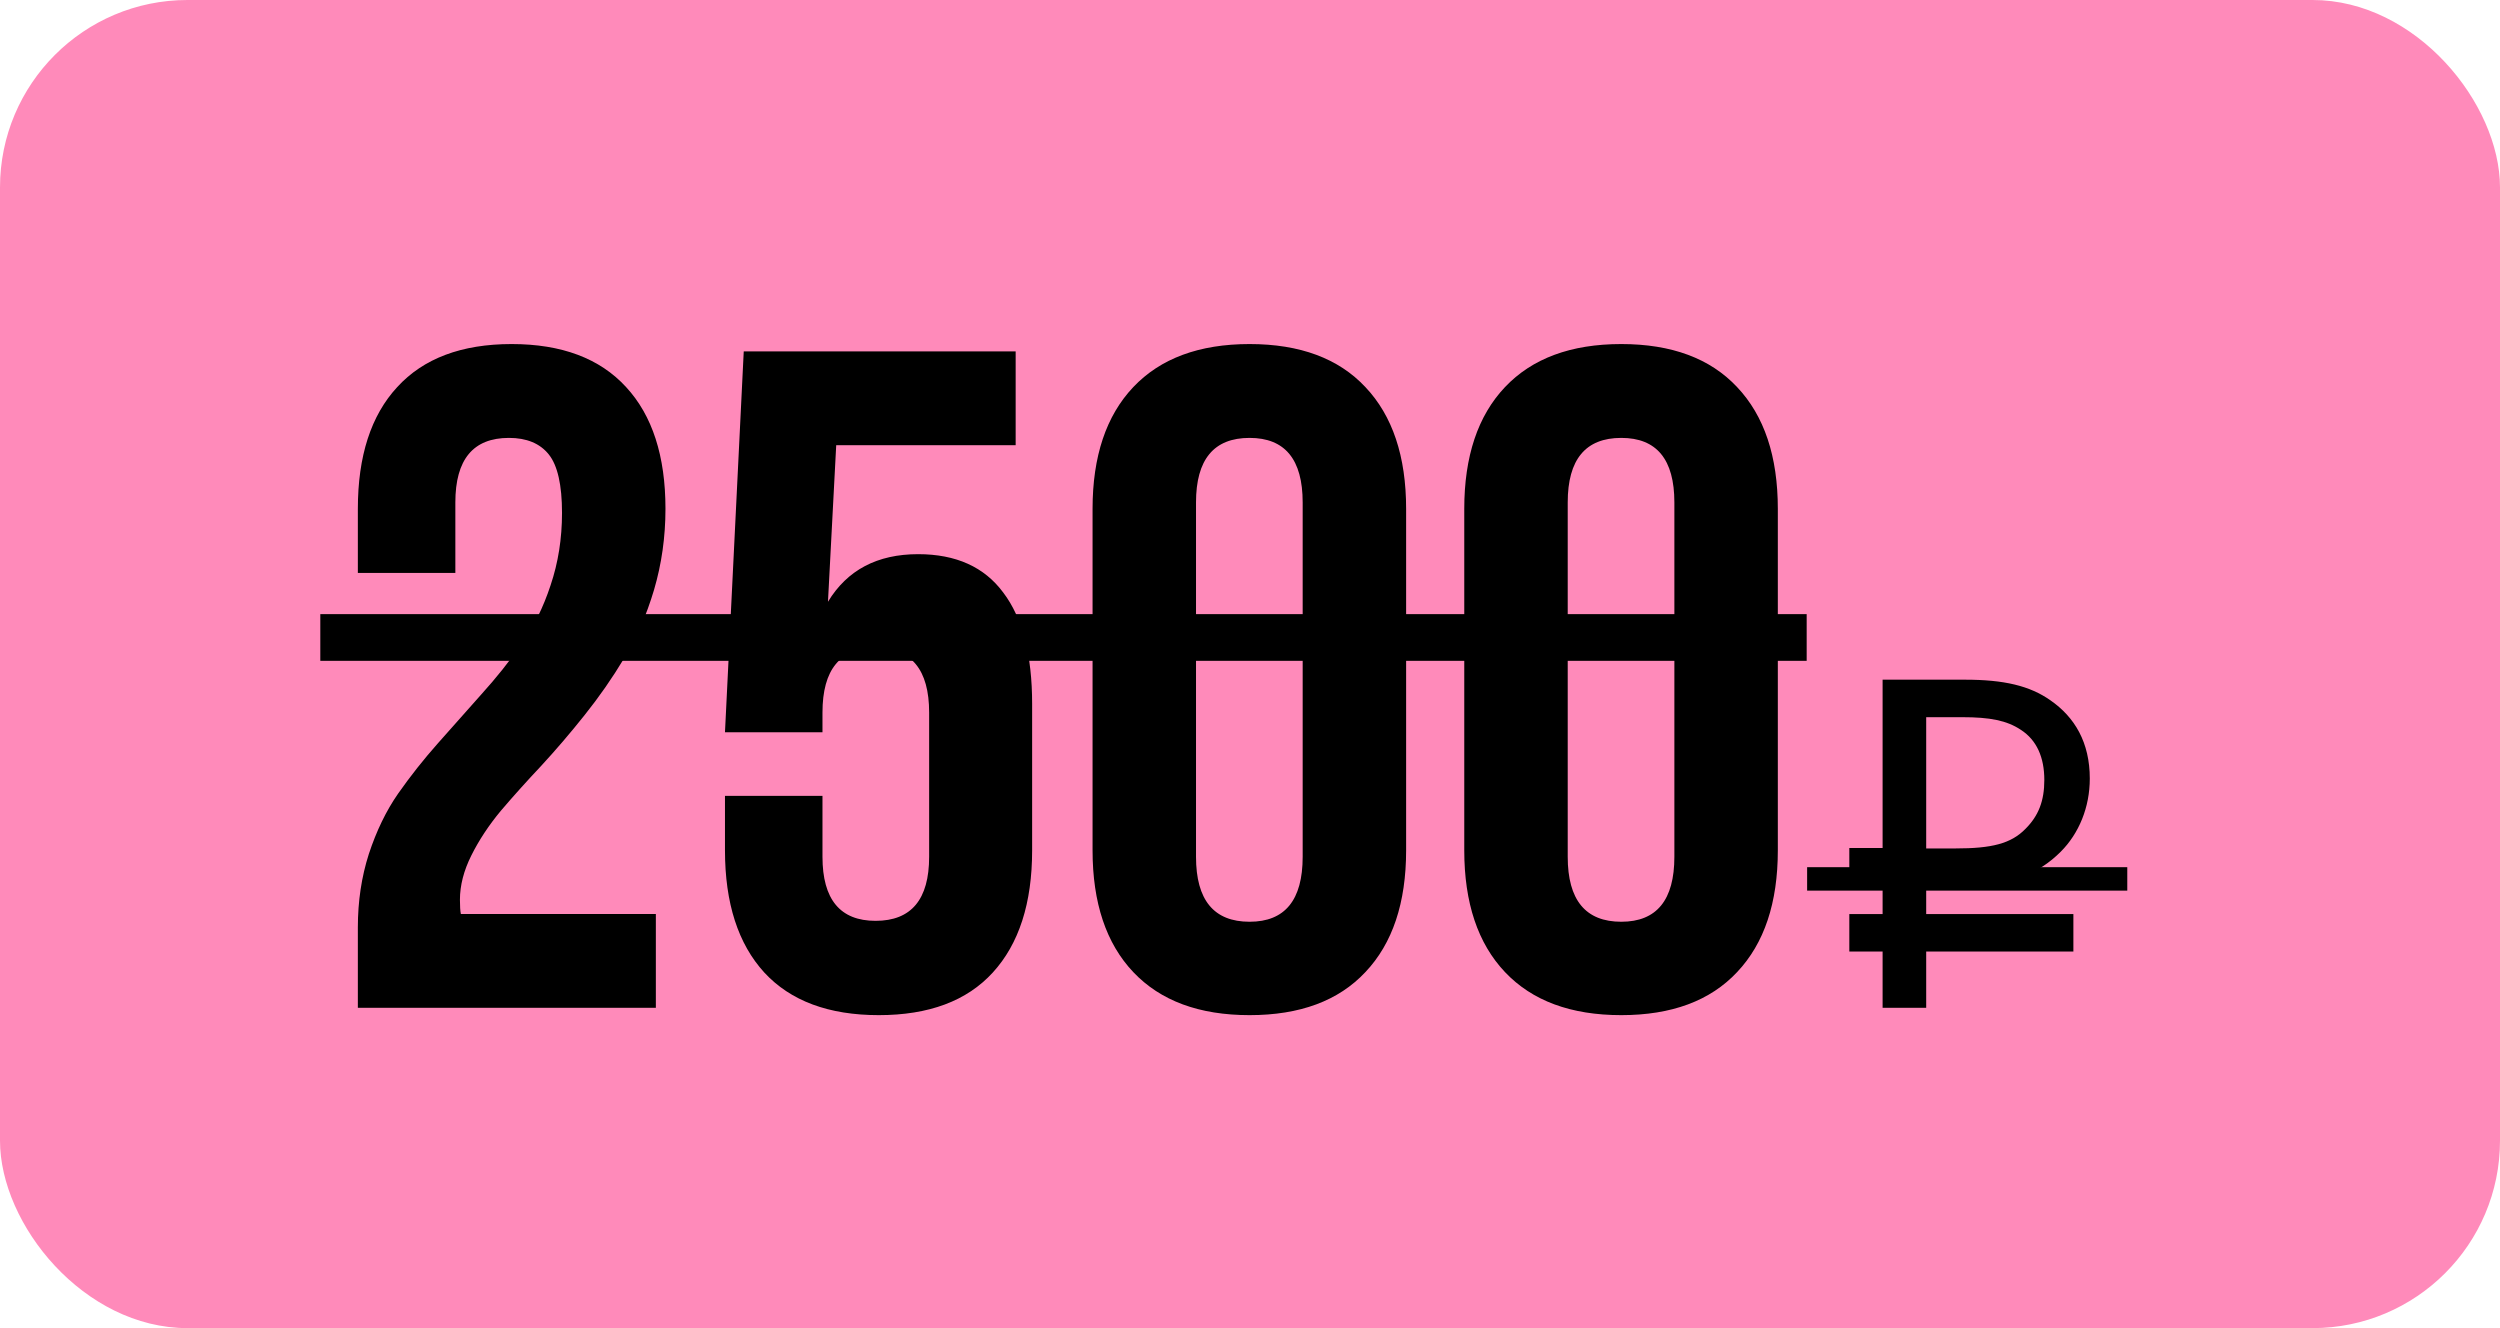 <?xml version="1.0" encoding="UTF-8"?> <svg xmlns="http://www.w3.org/2000/svg" width="320" height="170" viewBox="0 0 320 170" fill="none"> <rect width="320" height="170" rx="24" fill="#FF8ABA"></rect> <path d="M45.805 129V118.688C45.805 115.367 46.273 112.242 47.211 109.312C48.188 106.344 49.438 103.766 50.961 101.578C52.523 99.352 54.223 97.203 56.059 95.133C57.934 93.023 59.789 90.934 61.625 88.863C63.5 86.793 65.199 84.664 66.723 82.477C68.285 80.289 69.535 77.769 70.473 74.918C71.449 72.027 71.938 68.941 71.938 65.66C71.938 62.066 71.371 59.566 70.238 58.16C69.106 56.754 67.406 56.051 65.141 56.051C60.57 56.051 58.285 58.805 58.285 64.312V73.336H45.805V65.133C45.805 58.375 47.484 53.18 50.844 49.547C54.203 45.875 59.086 44.039 65.492 44.039C71.898 44.039 76.781 45.875 80.141 49.547C83.5 53.18 85.18 58.375 85.18 65.133C85.18 68.727 84.691 72.184 83.715 75.504C82.738 78.785 81.469 81.695 79.906 84.234C78.383 86.773 76.684 89.215 74.809 91.559C72.973 93.863 71.117 96.031 69.242 98.062C67.367 100.055 65.648 101.969 64.086 103.805C62.562 105.641 61.312 107.535 60.336 109.488C59.359 111.441 58.871 113.336 58.871 115.172C58.871 115.992 58.91 116.598 58.988 116.988H83.949V129H45.805ZM92.797 108.844V101.871H105.277V109.664C105.277 115.133 107.543 117.867 112.074 117.867C116.645 117.867 118.93 115.133 118.93 109.664V91.207C118.93 85.699 116.645 82.945 112.074 82.945C107.543 82.945 105.277 85.699 105.277 91.207V93.727H92.797L95.199 44.977H130.004V56.988H107.035L105.98 77.027C108.441 72.965 112.289 70.934 117.523 70.934C122.367 70.934 126 72.574 128.422 75.856C130.883 79.098 132.113 83.844 132.113 90.094V108.844C132.113 115.602 130.434 120.816 127.074 124.488C123.754 128.121 118.891 129.938 112.484 129.938C106.078 129.938 101.195 128.121 97.836 124.488C94.477 120.816 92.797 115.602 92.797 108.844ZM139.848 108.844V65.133C139.848 58.414 141.586 53.219 145.062 49.547C148.539 45.875 153.5 44.039 159.945 44.039C166.391 44.039 171.332 45.875 174.77 49.547C178.246 53.219 179.984 58.414 179.984 65.133V108.844C179.984 115.562 178.246 120.758 174.77 124.43C171.332 128.102 166.391 129.938 159.945 129.938C153.5 129.938 148.539 128.102 145.062 124.43C141.586 120.758 139.848 115.562 139.848 108.844ZM153.09 109.664C153.09 115.211 155.375 117.984 159.945 117.984C164.477 117.984 166.742 115.211 166.742 109.664V64.312C166.742 58.805 164.477 56.051 159.945 56.051C155.375 56.051 153.09 58.805 153.09 64.312V109.664ZM187.426 108.844V65.133C187.426 58.414 189.164 53.219 192.641 49.547C196.117 45.875 201.078 44.039 207.523 44.039C213.969 44.039 218.91 45.875 222.348 49.547C225.824 53.219 227.562 58.414 227.562 65.133V108.844C227.562 115.562 225.824 120.758 222.348 124.43C218.91 128.102 213.969 129.938 207.523 129.938C201.078 129.938 196.117 128.102 192.641 124.43C189.164 120.758 187.426 115.562 187.426 108.844ZM200.668 109.664C200.668 115.211 202.953 117.984 207.523 117.984C212.055 117.984 214.32 115.211 214.32 109.664V64.312C214.32 58.805 212.055 56.051 207.523 56.051C202.953 56.051 200.668 58.805 200.668 64.312V109.664ZM236.713 113.34V108.54H240.973V87H251.533C256.513 87 259.813 87.78 262.453 89.64C265.573 91.8 267.493 95.04 267.493 99.66C267.493 103.32 266.113 106.68 263.773 109.02C260.893 111.9 257.293 113.34 251.293 113.34H246.553V117H265.393V121.8H246.553V129H240.973V121.8H236.713V117H240.973V113.34H236.713ZM261.673 99.84C261.673 96.96 260.713 94.74 258.673 93.42C256.873 92.22 254.713 91.8 251.173 91.8H246.553V108.6H250.333C254.893 108.6 257.413 108 259.273 106.08C260.953 104.4 261.673 102.48 261.673 99.84Z" fill="black"></path> <path d="M41 78.609H231.254V84.586H41V78.609Z" fill="black"></path> <path d="M231.312 111H272.292V114H231.312V111Z" fill="black"></path> </svg> 